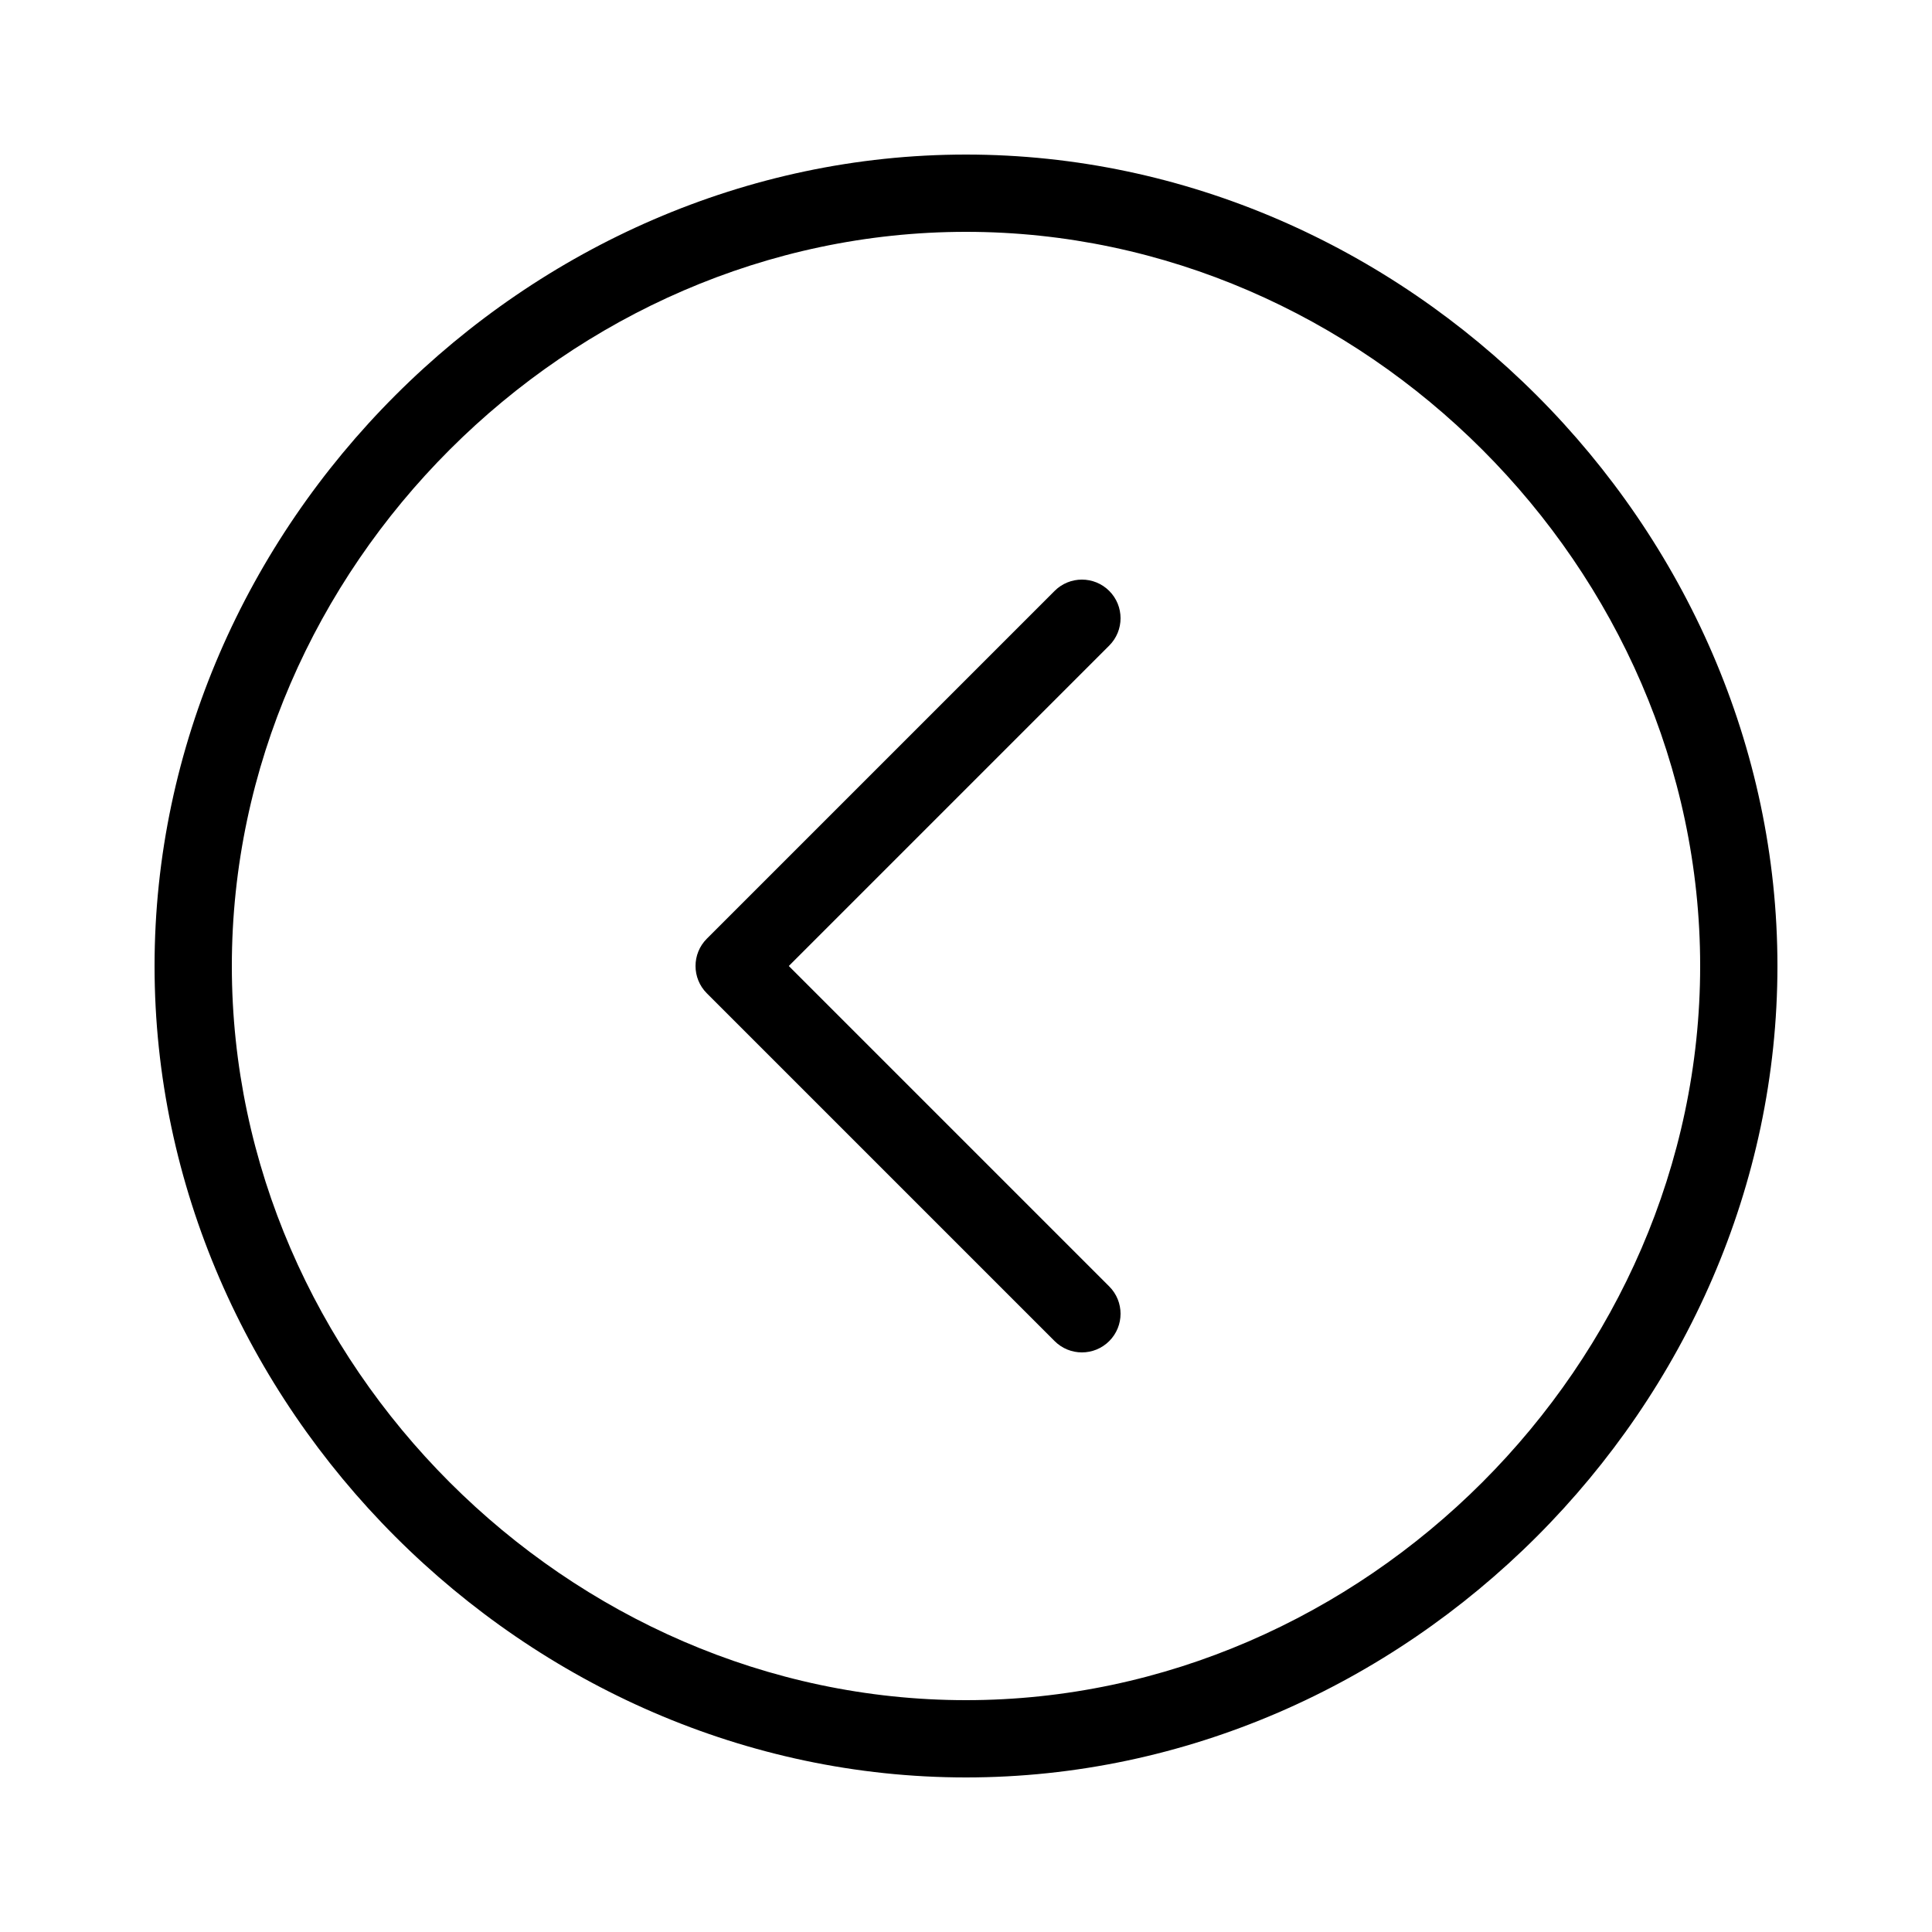 <svg xmlns="http://www.w3.org/2000/svg" xmlns:xlink="http://www.w3.org/1999/xlink" version="1.1" x="0px" y="0px" viewBox="0 0 100 100" enable-background="new 0 0 100 100" xml:space="preserve"><path fill="#000000" d="M57.414,30.586c-0.781-0.781-2.047-0.781-2.828,0l-18,18c-0.781,0.781-0.781,2.047,0,2.828l18,18  C54.977,69.805,55.488,70,56,70s1.023-0.195,1.414-0.586c0.781-0.781,0.781-2.047,0-2.828L40.828,50l16.586-16.586  C58.195,32.633,58.195,31.367,57.414,30.586z"/><path fill="#000000" d="M50,8C27.233,8,8,27.233,8,50s19.233,42,42,42s42-19.233,42-42S72.767,8,50,8z M50,88  c-20.598,0-38-17.402-38-38s17.402-38,38-38s38,17.402,38,38S70.598,88,50,88z"/></svg>

